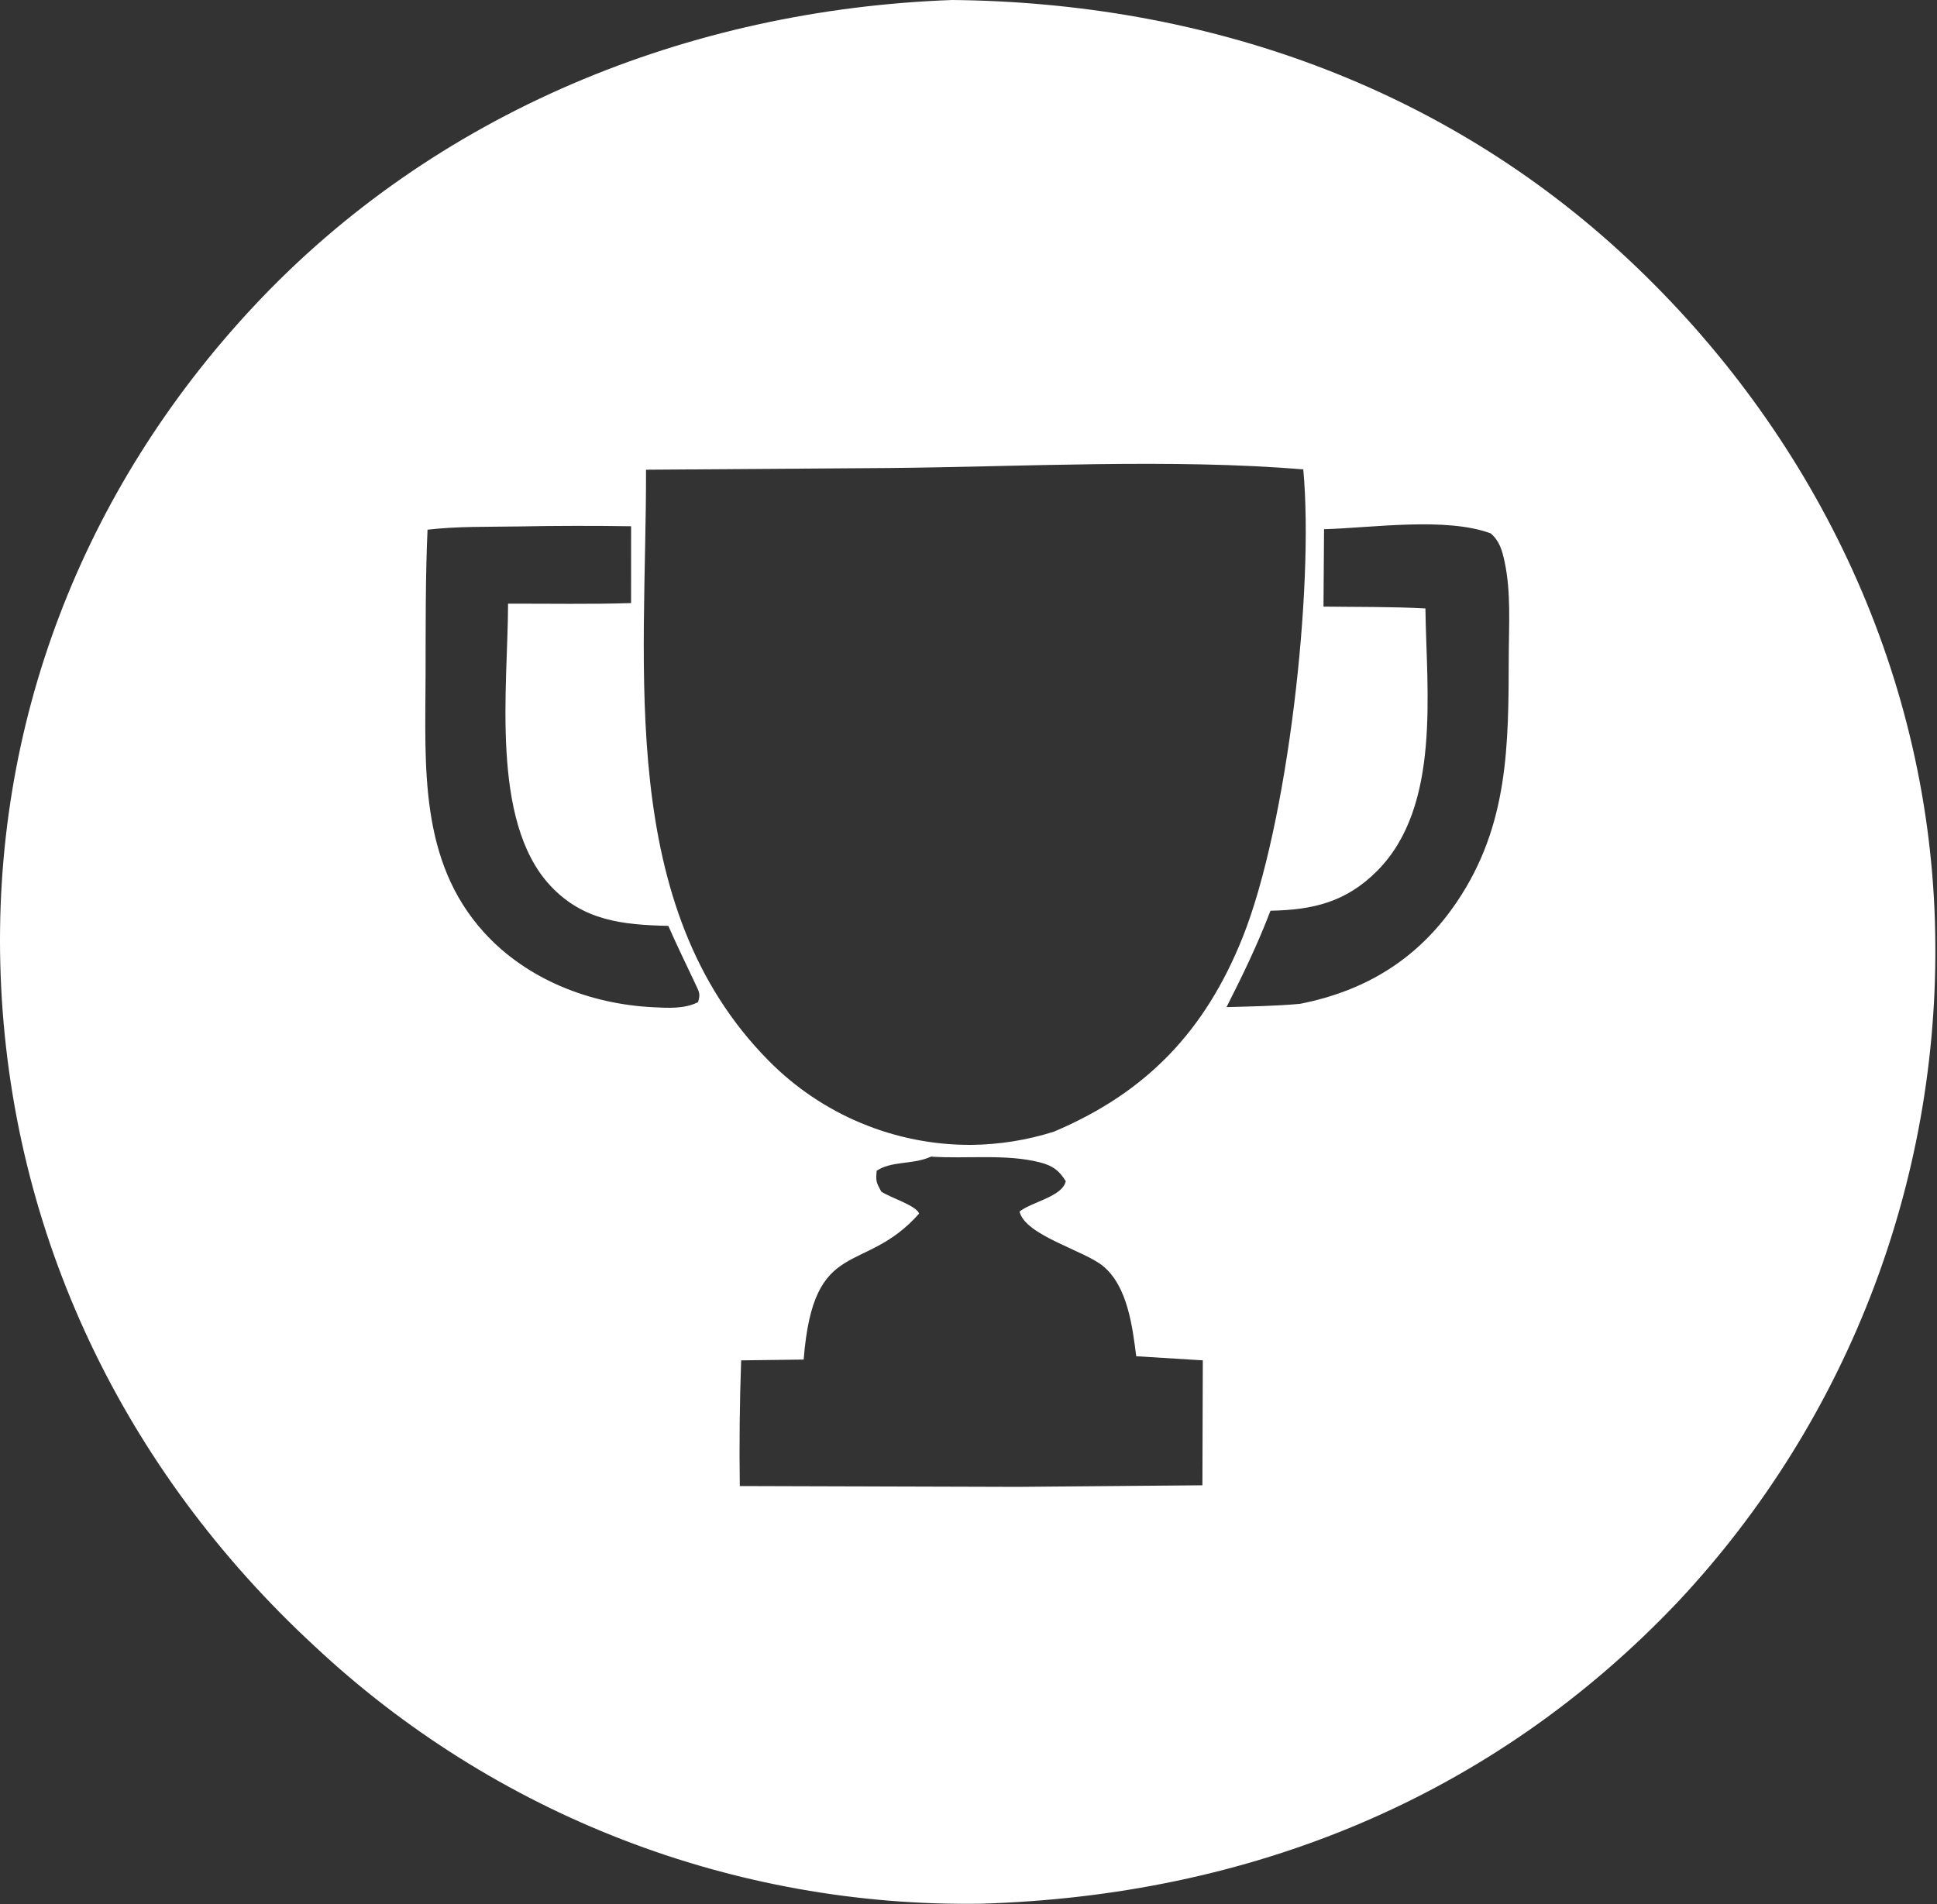 <?xml version="1.0" encoding="UTF-8"?> <svg xmlns="http://www.w3.org/2000/svg" width="1132" height="1113" viewBox="0 0 1132 1113" fill="none"><rect x="0" y="0" width="1132" height="1113" fill="#333333" stroke="none"/><path d="M1130.78 538.461C1126.21 390.184 1059.25 252.41 951.535 151.527C843.062 49.945 703.844 1.441 556.492 0C402.601 5.535 254.097 65.609 147.996 179.344C48.121 286.407 -5.109 423.641 0.387 570.27C6.071 721.918 72.594 859.426 183.75 962.172C187.003 965.221 190.291 968.23 193.613 971.199C196.936 974.168 200.294 977.097 203.687 979.988C207.08 982.876 210.509 985.724 213.972 988.531C217.433 991.336 220.928 994.1 224.456 996.824C227.984 999.548 231.546 1002.23 235.14 1004.86C238.731 1007.5 242.355 1010.1 246.011 1012.64C249.665 1015.2 253.349 1017.7 257.066 1020.16C260.779 1022.63 264.523 1025.04 268.296 1027.41C272.069 1029.79 275.87 1032.11 279.698 1034.39C283.526 1036.68 287.382 1038.91 291.264 1041.1C295.147 1043.28 299.056 1045.43 302.991 1047.52C306.923 1049.62 310.882 1051.66 314.866 1053.66C318.848 1055.66 322.854 1057.61 326.886 1059.52C330.915 1061.42 334.966 1063.28 339.038 1065.08C343.114 1066.89 347.21 1068.64 351.327 1070.35C355.442 1072.06 359.577 1073.72 363.733 1075.32C367.889 1076.93 372.064 1078.49 376.256 1080C380.451 1081.51 384.662 1082.97 388.889 1084.38C393.118 1085.78 397.363 1087.14 401.623 1088.44C405.886 1089.75 410.162 1091 414.451 1092.21C418.743 1093.41 423.049 1094.56 427.369 1095.66C431.687 1096.76 436.017 1097.81 440.361 1098.8C444.705 1099.8 449.06 1100.74 453.427 1101.63C457.792 1102.52 462.168 1103.36 466.556 1104.15C470.941 1104.93 475.336 1105.66 479.74 1106.34C484.144 1107.03 488.556 1107.65 492.978 1108.23C497.395 1108.8 501.819 1109.32 506.251 1109.79C510.683 1110.26 515.121 1110.68 519.564 1111.04C524.004 1111.4 528.449 1111.71 532.9 1111.96C537.348 1112.22 541.798 1112.42 546.252 1112.57C550.708 1112.71 555.163 1112.81 559.619 1112.85C564.075 1112.89 568.53 1112.88 572.986 1112.82C729.924 1108.24 871.849 1051.25 980.877 936.044C983.979 932.729 987.04 929.375 990.061 925.981C993.082 922.59 996.061 919.163 998.999 915.7C1001.93 912.236 1004.83 908.738 1007.68 905.204C1010.53 901.667 1013.34 898.099 1016.1 894.497C1018.86 890.893 1021.58 887.255 1024.26 883.583C1026.93 879.913 1029.56 876.212 1032.14 872.478C1034.73 868.743 1037.27 864.978 1039.76 861.181C1042.25 857.384 1044.7 853.557 1047.09 849.701C1049.49 845.847 1051.84 841.962 1054.15 838.049C1056.45 834.135 1058.7 830.192 1060.91 826.221C1063.12 822.252 1065.28 818.258 1067.39 814.237C1069.49 810.214 1071.55 806.165 1073.56 802.092C1075.57 798.022 1077.53 793.925 1079.44 789.803C1081.35 785.683 1083.21 781.541 1085.02 777.377C1086.83 773.21 1088.58 769.023 1090.29 764.814C1092 760.603 1093.65 756.373 1095.25 752.123C1096.85 747.876 1098.41 743.607 1099.9 739.318C1101.4 735.032 1102.85 730.727 1104.24 726.404C1105.63 722.081 1106.97 717.741 1108.25 713.384C1109.54 709.03 1110.77 704.66 1111.95 700.275C1113.13 695.89 1114.26 691.49 1115.33 687.076C1116.4 682.662 1117.42 678.236 1118.38 673.799C1119.35 669.361 1120.26 664.912 1121.11 660.451C1121.96 655.99 1122.77 651.519 1123.51 647.037C1124.25 642.558 1124.94 638.07 1125.58 633.572C1126.21 629.075 1126.79 624.571 1127.32 620.06C1127.84 615.55 1128.31 611.033 1128.73 606.509C1129.14 601.988 1129.5 597.461 1129.8 592.927C1130.11 588.396 1130.35 583.862 1130.55 579.326C1130.74 574.789 1130.88 570.25 1130.96 565.709C1131.04 561.167 1131.07 556.626 1131.03 552.084C1131.01 547.54 1130.92 543 1130.78 538.461ZM407.949 585.812C399.883 589.859 390.511 589.207 381.679 588.773C344.863 586.968 307.921 572.64 282.906 545.085C244.742 503.05 248.562 447.69 248.707 394.765C248.785 366.398 248.594 337.98 249.855 309.632C267.296 307.593 285.222 308.034 302.773 307.741C324.789 307.319 346.806 307.279 368.824 307.62L368.808 352.534C344.902 353.292 320.835 352.819 296.913 352.878C296.839 401.46 286.366 479.608 321.448 517.53C340.62 538.257 363.925 540.616 390.573 541.225C395.444 552.362 400.843 563.319 405.999 574.331C408.203 579.351 409.675 580.461 407.949 585.812ZM377.539 274.574L518.641 273.586C596.559 272.91 685.028 267.965 761.649 274.399C768.071 343.923 752.52 482.094 726.239 547.86C704.391 602.532 670.176 638.536 615.985 661.485C608.131 663.982 600.133 665.881 591.993 667.18C583.855 668.479 575.665 669.167 567.423 669.243C564.684 669.253 561.946 669.195 559.212 669.067C556.475 668.939 553.744 668.744 551.021 668.481C548.294 668.221 545.576 667.891 542.865 667.493C540.157 667.095 537.459 666.63 534.771 666.098C532.086 665.564 529.414 664.965 526.755 664.301C524.099 663.637 521.461 662.906 518.841 662.11C516.221 661.316 513.622 660.455 511.044 659.528C508.466 658.603 505.912 657.615 503.384 656.563C500.856 655.511 498.354 654.396 495.88 653.219C493.409 652.044 490.966 650.808 488.552 649.508C486.14 648.211 483.763 646.854 481.419 645.438C479.075 644.022 476.768 642.547 474.497 641.016C472.226 639.485 469.995 637.899 467.802 636.258C465.609 634.617 463.459 632.922 461.353 631.172C459.244 629.425 457.18 627.625 455.162 625.774C453.144 623.922 451.172 622.021 449.248 620.071C359.761 529.687 377.808 390.75 377.539 274.574ZM702.699 868.222L594.793 869.144L432.344 868.667C431.992 844.172 432.258 819.684 433.141 795.202L469.672 794.733C475.406 721.858 504.75 746.104 537.149 709.377C535.501 704.721 520.493 700.151 515.036 696.576C512.063 691.111 511.79 690.545 512.329 684.381C520.622 678.752 532.415 680.662 542.306 676.842C542.915 676.608 543.517 676.35 544.122 676.104C564.626 677.514 588.188 674.377 607.911 679.51C615.145 681.393 618.989 684.166 622.845 690.483C620.712 699.588 603.415 702.327 595.837 708.198C599.064 722.174 633.532 730.878 644.696 740.136C659.005 751.995 661.821 775.577 664.02 792.788L702.934 795.194L702.699 868.222ZM881.73 383.699C881.585 435.566 881.718 482.262 851.441 527.156C829.128 560.246 798.543 579.117 759.757 586.789C745.484 588.098 731.101 588.289 716.78 588.719C726.214 570.149 735.05 551.864 742.479 532.364C767.42 531.907 786.784 527.278 804.928 508.977C842.256 471.325 833.655 404.192 833.026 355.668C813.256 354.574 793.268 354.867 773.463 354.586L773.783 309.359C802.178 308.527 844.881 302.105 871.166 311.777C876.451 316.336 877.896 321.855 879.318 328.465C883.117 346.113 881.781 365.726 881.73 383.699Z" fill="white"></path></svg> 